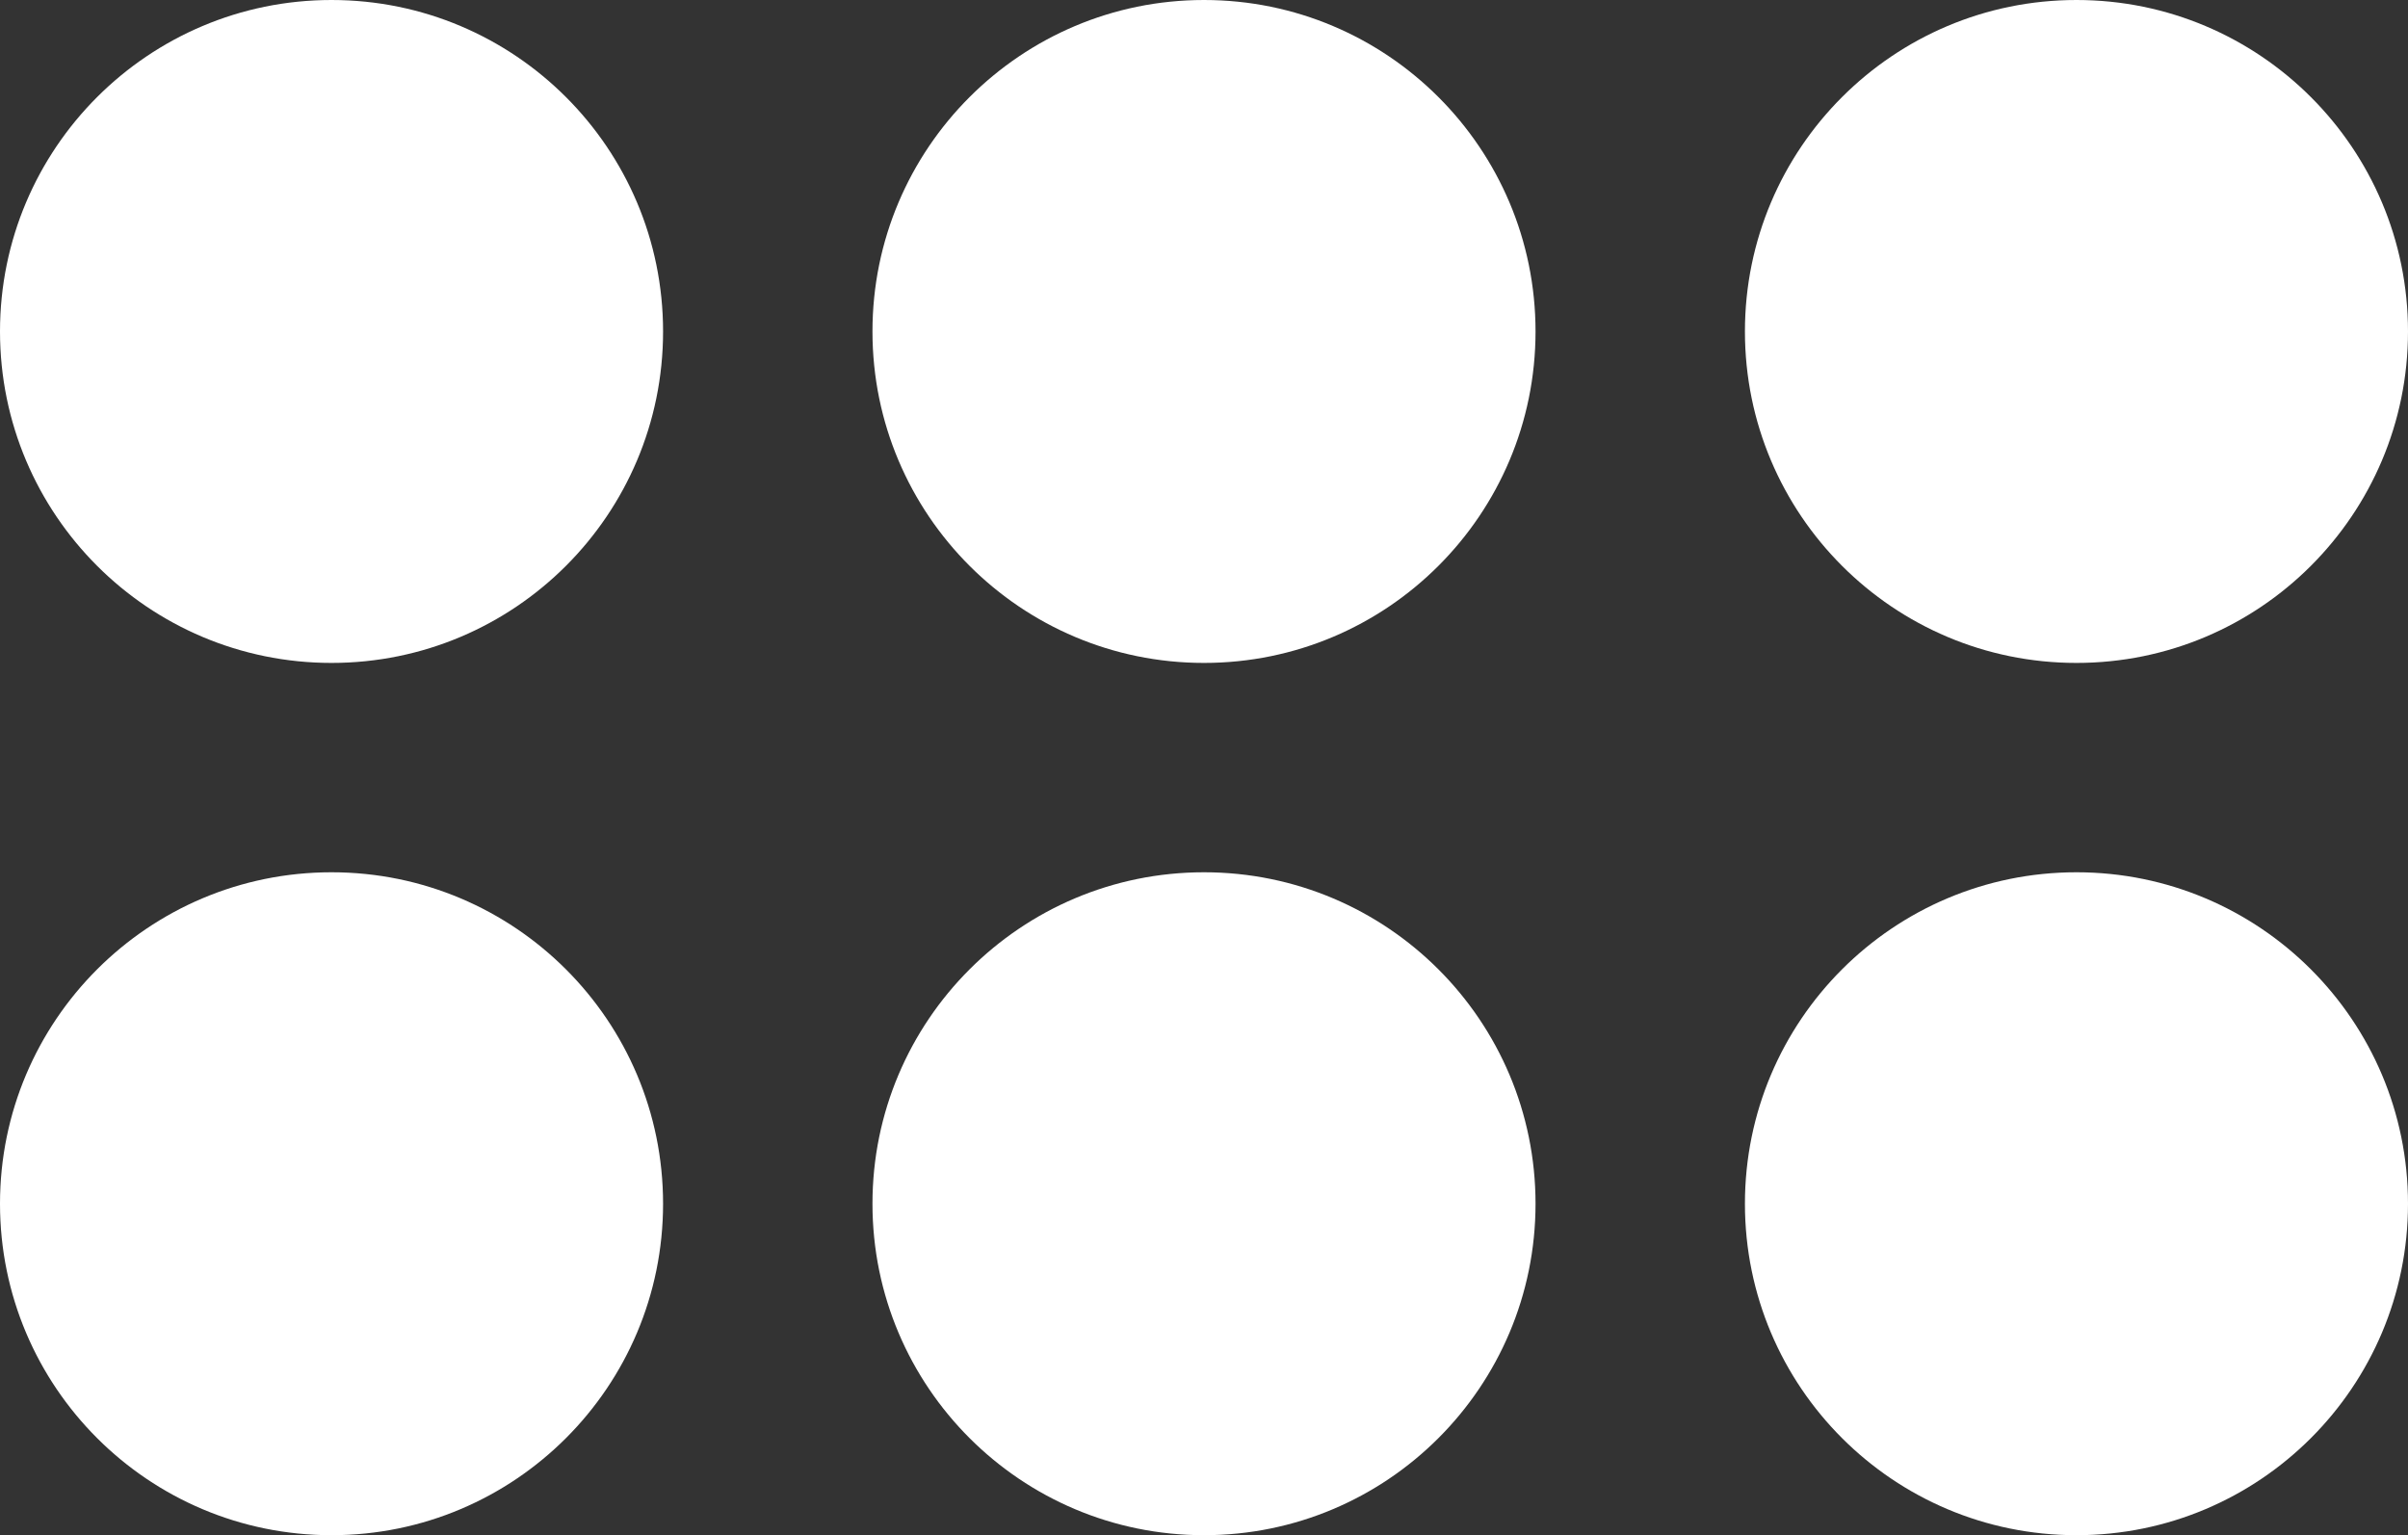 <?xml version="1.0" encoding="UTF-8"?> <svg xmlns="http://www.w3.org/2000/svg" width="69" height="44" viewBox="0 0 69 44" fill="none"><rect x="0" y="0" width="69" height="44" fill="#333333" stroke="none"/> <circle cx="9.5" cy="9.5" r="9.5" fill="white"></circle> <circle cx="34.5" cy="9.5" r="9.5" fill="white"></circle> <circle cx="9.5" cy="34.5" r="9.5" fill="white"></circle> <circle cx="34.5" cy="34.5" r="9.5" fill="white"></circle> <circle cx="59.5" cy="9.5" r="9.5" fill="white"></circle> <circle cx="59.5" cy="34.5" r="9.5" fill="white"></circle> </svg> 
